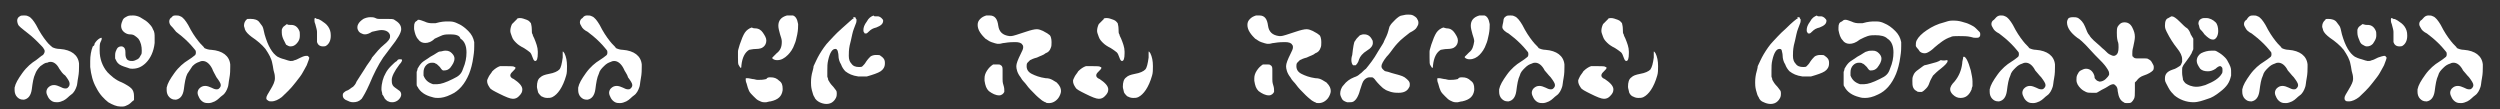 <?xml version="1.0" encoding="utf-8"?>
<!-- Generator: Adobe Illustrator 25.2.3, SVG Export Plug-In . SVG Version: 6.00 Build 0)  -->
<svg version="1.1" id="Layer_1" xmlns="http://www.w3.org/2000/svg" xmlns:xlink="http://www.w3.org/1999/xlink" x="0px" y="0px"
	 viewBox="0 0 291 12.7" style="enable-background:new 0 0 291 12.7;" xml:space="preserve">
<rect x="0" y="0" width="291" height="12.7" fill="#333333" stroke="none"/>
<style type="text/css">
	.st0{fill:#FFFFFF;}
</style>
<g>
	<path class="st0" d="M2.8,1.8c0.2,0,0.3,0,0.5,0.1c0.3,0.1,0.6,0.5,0.9,1C4.6,3.7,5,4.3,5.4,4.8C5.7,5.2,6,5.4,6.1,5.5
		C6.3,5.6,6.6,5.7,7,5.7c1.3,0.1,2.1,0.7,2.2,1.7c0,0,0,0.1,0,0.3c0,0.3,0,0.8-0.1,1.3S9,9.9,8.9,10.1c-0.1,0.3-0.3,0.7-0.6,0.9
		s-0.5,0.5-0.9,0.7c-0.2,0.1-0.5,0.2-0.7,0.2c-0.2,0-0.4,0-0.6-0.1c-0.2-0.1-0.4-0.3-0.5-0.5c-0.1-0.2-0.2-0.4-0.2-0.6
		c0-0.2,0.1-0.4,0.2-0.5c0.2-0.2,0.4-0.3,0.7-0.3c0.2,0,0.5,0.1,0.7,0.2c0.2,0.1,0.4,0.2,0.6,0.2c0.1,0,0.2,0,0.3-0.1
		C8.1,10,8.1,9.9,8.1,9.7c0-0.2-0.2-0.5-0.5-0.9C7.3,8.6,7.1,8.3,6.9,8C6.6,7.4,6.2,7.2,5.9,7.2c-0.1,0-0.2,0-0.4,0.1
		C5.2,7.3,5,7.5,4.7,7.7C4.4,8,4.2,8.3,4.1,8.6c-0.2,0.4-0.3,1-0.4,1.8c-0.1,0.7-0.4,1.1-0.9,1.2c0,0-0.1,0-0.1,0
		c-0.3,0-0.5-0.1-0.7-0.3c-0.2-0.2-0.3-0.5-0.3-0.8c0-0.1,0-0.1,0-0.3c0.1-0.5,0.4-1,0.9-1.7c0.5-0.7,1.1-1.2,1.6-1.5
		C4.6,6.7,4.8,6.5,5,6.4C5.1,6.3,5.2,6.1,5.2,6c0-0.1,0-0.2-0.1-0.3C5.1,5.6,4.8,5.3,4.3,4.8c-0.5-0.5-1-0.9-1.4-1.2
		C2.5,3.3,2.3,3.1,2.2,3S2,2.6,2,2.4C2,2.2,2.1,2,2.3,1.9C2.4,1.8,2.6,1.8,2.8,1.8z"/>
	<path class="st0" d="M11.8,4.4C11.9,4.4,11.9,4.5,11.8,4.4c0.1,0.1,0,0.3-0.1,0.5c-0.1,0.2-0.1,0.5-0.1,0.8v0.2
		c0,0.9,0.3,1.8,0.9,2.5c0.4,0.4,0.9,0.9,1.7,1.2c0.6,0.3,0.9,0.5,1.1,0.7c0.2,0.2,0.3,0.5,0.3,0.9c0,0.2,0,0.3,0,0.4
		c0,0.1-0.1,0.1-0.2,0.2c-0.1,0.1-0.3,0.3-0.5,0.4c-0.2,0.1-0.4,0.2-0.6,0.2H14c-0.4,0-0.9-0.2-1.4-0.5c-0.5-0.4-1-0.9-1.4-1.7
		c-0.4-0.7-0.6-1.5-0.7-2.4c0-0.2,0-0.4,0-0.7c0-0.6,0.1-1.2,0.3-1.7C11,5.3,11,5.2,11,5.1c0,0,0.1-0.2,0.3-0.4S11.7,4.4,11.8,4.4z
		 M15.5,1.8c0.3,0,0.6,0.1,0.8,0.2c0.3,0.2,0.7,0.4,0.9,0.6c0.3,0.3,0.5,0.5,0.6,0.8C18,3.7,18,4,18,4.4c0,0.1,0,0.3,0,0.6
		c-0.1,1-0.5,1.8-1,2.3C16.5,7.8,16,8,15.4,8c-0.1,0-0.3,0-0.5-0.1c-0.3-0.1-0.7-0.2-1-0.4S13.5,7,13.4,6.8c0-0.1,0-0.2,0-0.4
		c0-0.3,0.1-0.5,0.2-0.7c0.1-0.2,0.3-0.3,0.5-0.3c0.1,0,0.1,0,0.1,0c0.3,0.1,0.4,0.3,0.4,0.7v0.1v0.1c0,0.3,0.1,0.6,0.3,0.7
		c0.2,0.1,0.3,0.1,0.5,0.1c0.2,0,0.4-0.1,0.6-0.2c0.2-0.1,0.3-0.3,0.4-0.5c0.1-0.1,0.1-0.3,0.1-0.5c0-0.5-0.1-1-0.4-1.4
		c-0.1-0.1-0.2-0.2-0.5-0.4C15.4,4,15.2,4,15.1,4c0,0-0.2,0-0.4-0.1c-0.4-0.2-0.6-0.5-0.6-0.9c0-0.2,0.1-0.5,0.2-0.7
		s0.3-0.3,0.5-0.4C15,1.8,15.2,1.8,15.5,1.8z"/>
	<path class="st0" d="M20.5,1.8c0.2,0,0.3,0,0.5,0.1c0.3,0.1,0.6,0.5,0.9,1c0.4,0.8,0.8,1.4,1.2,1.9c0.3,0.4,0.6,0.6,0.7,0.8
		c0.2,0.1,0.5,0.2,0.8,0.2c1.3,0.1,2.1,0.7,2.2,1.7c0,0,0,0.1,0,0.3c0,0.3,0,0.8-0.1,1.3s-0.1,0.9-0.2,1.1c-0.1,0.3-0.3,0.7-0.6,0.9
		s-0.5,0.5-0.9,0.7c-0.2,0.1-0.5,0.2-0.7,0.2c-0.2,0-0.4,0-0.6-0.1c-0.2-0.1-0.4-0.3-0.5-0.5c-0.1-0.2-0.2-0.4-0.2-0.6
		c0-0.2,0.1-0.4,0.2-0.5c0.2-0.2,0.4-0.3,0.7-0.3c0.2,0,0.5,0.1,0.7,0.2c0.2,0.1,0.4,0.2,0.6,0.2c0.1,0,0.2,0,0.3-0.1
		c0.1-0.1,0.2-0.2,0.2-0.4c0-0.2-0.2-0.5-0.5-0.9C25,8.6,24.8,8.3,24.7,8c-0.3-0.6-0.7-0.9-1.1-0.9c-0.1,0-0.2,0-0.4,0.1
		c-0.3,0.1-0.5,0.2-0.8,0.5C22.2,8,22,8.3,21.8,8.6c-0.2,0.4-0.3,1-0.4,1.8c-0.1,0.7-0.4,1.1-0.9,1.2c0,0-0.1,0-0.1,0
		c-0.3,0-0.5-0.1-0.7-0.3c-0.2-0.2-0.3-0.5-0.3-0.8c0-0.1,0-0.1,0-0.3c0.1-0.5,0.4-1,0.9-1.7c0.5-0.7,1.1-1.2,1.6-1.5
		c0.3-0.2,0.6-0.4,0.7-0.5c0.2-0.1,0.2-0.3,0.2-0.4c0-0.1,0-0.2-0.1-0.3c-0.1-0.1-0.3-0.4-0.8-0.9c-0.5-0.5-1-0.9-1.4-1.2
		C20.2,3.3,20,3.1,19.9,3s-0.2-0.3-0.2-0.5c0-0.2,0.1-0.4,0.3-0.5C20.1,1.8,20.3,1.8,20.5,1.8z"/>
	<path class="st0" d="M29.2,2.2c0.4,0,0.8,0.1,1,0.4c0.1,0.1,0.2,0.3,0.3,0.4c0.1,0.1,0.2,0.5,0.3,1c0.4,1.4,0.9,2.2,1.5,2.6
		c0.2,0.1,0.4,0.2,0.8,0.3c0.3,0.1,0.6,0.2,0.7,0.2c0.2,0,0.3,0,0.5-0.1c0.1,0,0.3-0.1,0.7-0.3s0.6-0.2,0.7-0.2c0.1,0,0.2,0,0.2,0.1
		c0,0,0.1,0.1,0.1,0.1c0,0.1-0.1,0.4-0.3,0.9c-0.2,0.4-0.4,0.7-0.5,0.9c-0.1,0.2-0.4,0.6-0.8,1.1c-0.6,0.8-1.2,1.3-1.6,1.7
		c-0.4,0.3-0.8,0.5-1.2,0.5c-0.2,0-0.3,0-0.4-0.1C31,11.6,31,11.5,31,11.4c0-0.2,0.2-0.5,0.5-1C31.8,9.9,32,9.5,32,9.1
		c0-0.1,0-0.4-0.1-0.7c-0.1-0.3-0.1-0.6-0.2-1c-0.1-0.6-0.4-1.1-0.8-1.7c-0.4-0.5-1-1-1.6-1.4c-0.4-0.3-0.7-0.6-0.8-0.9
		c0-0.1-0.1-0.3-0.1-0.4c0-0.3,0.1-0.6,0.4-0.8C28.8,2.2,29,2.2,29.2,2.2z M33.8,2.9h0.1c0.4,0,0.7,0.2,0.9,0.6
		c0.1,0.2,0.1,0.3,0.1,0.5c0,0,0,0,0,0.1c0,0,0,0.1,0,0.1c0,0.3-0.1,0.6-0.4,0.9c-0.2,0.2-0.4,0.3-0.7,0.3c-0.2,0-0.3-0.1-0.5-0.2
		C33.2,5,33.1,4.8,33,4.6c-0.1-0.2-0.2-0.5-0.2-0.8c0-0.1,0-0.2,0-0.3c0-0.1,0.1-0.3,0.2-0.4s0.3-0.2,0.4-0.3
		C33.5,2.9,33.6,2.9,33.8,2.9z M36.9,2.2c0.2,0,0.3,0.1,0.5,0.2c0.3,0.2,0.6,0.4,0.8,0.7c0.2,0.3,0.3,0.6,0.3,1v0.1
		c0,0.5-0.2,0.9-0.5,1.1c-0.1,0.1-0.3,0.1-0.4,0.1c-0.4,0-0.6-0.2-0.7-0.5c0-0.1,0-0.2,0-0.3c0-0.1,0-0.3,0-0.5c0-0.2,0-0.3,0-0.4
		c0-0.2-0.1-0.5-0.2-0.9c-0.1-0.2-0.1-0.4-0.1-0.5c0-0.1,0-0.2,0.1-0.2S36.8,2.2,36.9,2.2z"/>
	<path class="st0" d="M42.3,2.2C42.5,2.1,42.8,2,43.1,2c0.2,0,0.4,0,0.6,0.1c0.2,0.1,0.3,0.1,0.4,0.1c0.1,0,0.4,0,0.8,0
		c0.6,0,0.9,0,1,0.1c0.5,0.3,0.8,0.6,0.8,1.1c0,0.4-0.4,1.1-1.2,2.1c-0.3,0.4-0.6,0.8-0.9,1.2C44,7.6,43.5,8.6,43,9.8
		c-0.4,0.9-0.7,1.4-0.9,1.7c-0.3,0.3-0.6,0.4-1,0.4c-0.3,0-0.5-0.1-0.7-0.2c-0.3-0.1-0.5-0.3-0.5-0.6c0-0.1,0-0.2,0.1-0.3
		s0.2-0.2,0.5-0.3c0.2-0.1,0.4-0.3,0.6-0.4c0.1-0.1,0.3-0.3,0.4-0.6c0.2-0.3,0.5-0.8,0.9-1.4c0.4-0.7,0.8-1.1,0.9-1.4
		c0.5-0.6,0.9-1.1,1.4-1.5c0.5-0.4,0.7-0.7,0.7-0.9c0-0.1,0-0.1,0-0.2c-0.1-0.4-0.5-0.6-1-0.6c-0.3,0-0.6,0.1-1.1,0.2
		C43,3.9,42.7,4,42.5,4c-0.1,0-0.2,0-0.4-0.1c-0.3-0.1-0.5-0.4-0.5-0.7c0-0.1,0-0.2,0.1-0.4C41.8,2.6,42,2.4,42.3,2.2z M46.6,6.9
		c0.1,0,0.2,0,0.2,0.1c0,0.1-0.1,0.3-0.3,0.5c-0.6,0.8-0.9,1.4-0.9,1.8c0,0.2,0,0.4,0.1,0.6s0.3,0.3,0.7,0.6
		c0.2,0.1,0.3,0.3,0.3,0.5c0,0.2-0.1,0.4-0.3,0.6c-0.2,0.2-0.5,0.3-0.7,0.3c-0.2,0-0.3,0-0.5-0.1c-0.1,0-0.3-0.2-0.4-0.3
		c-0.1-0.2-0.2-0.4-0.3-0.5c0-0.2-0.1-0.4-0.1-0.6c0-0.7,0.2-1.4,0.5-1.9c0.1-0.2,0.3-0.5,0.6-0.8c0.3-0.3,0.5-0.5,0.7-0.6
		C46.3,6.9,46.4,6.9,46.6,6.9z"/>
	<path class="st0" d="M48.7,2.3c0.2,0,0.4,0.1,0.7,0.2c0.4,0.2,0.7,0.2,0.9,0.2c0.1,0,0.3,0,0.4,0c0.7-0.2,1.1-0.2,1.3-0.2
		c0.1,0,0.2,0,0.4,0c0.3,0,0.6,0.1,0.8,0.2c0.5,0.2,0.9,0.5,1.3,0.9s0.6,0.8,0.7,1.3c0,0.2,0,0.3,0,0.5c0,0.2,0,0.6-0.1,1.2
		c-0.1,0.8-0.3,1.5-0.5,2c-0.5,1.2-1.2,2-2.1,2.4c-0.6,0.3-1.1,0.4-1.5,0.4c-0.2,0-0.4,0-0.7-0.1c-0.8-0.2-1.4-0.6-1.7-1.2
		c-0.1-0.1-0.1-0.2-0.1-0.3c0-0.1,0-0.3,0-0.7c0-0.4,0-0.6,0-0.7c0-0.1,0.1-0.2,0.1-0.4c0.1-0.2,0.3-0.5,0.5-0.7
		c0.2-0.2,0.6-0.4,1-0.7c0.6-0.3,0.9-0.6,1.1-0.6s0.4-0.1,0.6-0.1h0.1c0.3,0,0.5,0.1,0.7,0.3s0.3,0.4,0.3,0.6c0,0.4-0.2,0.7-0.5,1.1
		c-0.2,0.2-0.4,0.3-0.7,0.3c-0.1,0-0.1,0-0.1,0c-0.1,0-0.2-0.1-0.4-0.4c-0.2-0.2-0.4-0.4-0.5-0.4c-0.1-0.1-0.3-0.1-0.4-0.1
		c-0.3,0-0.5,0.1-0.7,0.3c-0.2,0.2-0.3,0.5-0.3,0.8c0,0.1,0,0.3,0,0.4c0.2,0.5,0.5,0.8,1.1,1c0.1,0,0.3,0,0.5,0c0.4,0,1-0.2,1.8-0.6
		c0.4-0.2,0.6-0.3,0.8-0.5s0.3-0.4,0.4-0.7c0.3-0.7,0.4-1.3,0.4-1.9c0-0.7-0.2-1.3-0.7-1.6C53.5,4.1,53,4,52.4,4
		c-0.3,0-0.6,0-0.9,0.1c-0.2,0.1-0.5,0.2-0.9,0.4C50.2,4.9,49.8,5,49.5,5c-0.3,0-0.6-0.1-0.8-0.4c-0.3-0.3-0.4-0.7-0.5-1.2
		c0-0.1,0-0.2,0-0.3c0-0.4,0.1-0.6,0.4-0.7C48.5,2.4,48.6,2.3,48.7,2.3z"/>
	<path class="st0" d="M59,7.7c0.5,0,0.8,0,0.9,0.1c0.1,0,0.1,0.1,0.1,0.1c0,0.1-0.1,0.2-0.3,0.4c-0.2,0.2-0.3,0.3-0.3,0.5
		c0,0.1,0.1,0.3,0.4,0.4c0.6,0.4,1,0.8,1,1.2c0,0.3-0.1,0.5-0.4,0.8c-0.2,0.2-0.4,0.3-0.7,0.3c-0.3,0-0.8-0.2-1.6-0.6
		c-0.6-0.3-1-0.5-1.1-0.7c-0.2-0.3-0.3-0.5-0.3-0.8c0-0.1,0.1-0.3,0.2-0.5c0.1-0.2,0.3-0.4,0.4-0.6c0.3-0.3,0.6-0.5,0.9-0.6
		C58.3,7.7,58.5,7.7,59,7.7z M60.5,2.1c0.3,0,0.5,0.1,0.8,0.2s0.4,0.3,0.5,0.4c0,0.1,0.1,0.3,0.1,0.7c0,0.3,0,0.5,0.1,0.6
		c0,0.1,0.1,0.3,0.2,0.5c0.2,0.5,0.4,1,0.4,1.5v0.2c0,0.6-0.1,0.9-0.3,0.9h0c-0.1,0-0.2-0.1-0.3-0.4c-0.1-0.3-0.2-0.5-0.3-0.6
		c-0.1-0.1-0.4-0.3-0.7-0.5c-0.4-0.2-0.7-0.4-0.9-0.6s-0.4-0.4-0.5-0.7c-0.1-0.3-0.2-0.5-0.2-0.7c0-0.3,0.1-0.6,0.2-0.8
		c0.2-0.2,0.4-0.4,0.6-0.6C60.1,2.2,60.3,2.1,60.5,2.1z M65.5,6c0.1,0,0.1,0.1,0.2,0.2C65.9,6.6,66,7.1,66,7.7c0,0.4,0,0.8-0.1,1.1
		c-0.4,1.4-1,2.2-1.6,2.5c-0.2,0.1-0.4,0.1-0.6,0.1c-0.3,0-0.5-0.1-0.7-0.2c-0.2-0.2-0.4-0.4-0.4-0.6c0-0.1-0.1-0.3-0.1-0.5
		c0-0.5,0.1-0.9,0.4-1.1c0.2-0.2,0.5-0.3,1-0.4c0.6-0.1,1-0.3,1.2-0.5s0.3-0.7,0.4-1.4c0-0.3,0-0.6,0-0.7C65.4,6,65.4,6,65.5,6z"/>
	<path class="st0" d="M68.4,1.8c0.2,0,0.3,0,0.5,0.1c0.3,0.1,0.6,0.5,0.9,1c0.4,0.8,0.8,1.4,1.2,1.9c0.3,0.4,0.6,0.6,0.7,0.8
		c0.2,0.1,0.5,0.2,0.8,0.2c1.3,0.1,2.1,0.7,2.2,1.7c0,0,0,0.1,0,0.3c0,0.3,0,0.8-0.1,1.3s-0.1,0.9-0.2,1.1c-0.1,0.3-0.3,0.7-0.6,0.9
		s-0.5,0.5-0.9,0.7c-0.2,0.1-0.5,0.2-0.7,0.2c-0.2,0-0.4,0-0.6-0.1c-0.2-0.1-0.4-0.3-0.5-0.5c-0.1-0.2-0.2-0.4-0.2-0.6
		c0-0.2,0.1-0.4,0.2-0.5c0.2-0.2,0.4-0.3,0.7-0.3c0.2,0,0.5,0.1,0.7,0.2c0.2,0.1,0.4,0.2,0.6,0.2c0.1,0,0.2,0,0.3-0.1
		c0.1-0.1,0.2-0.2,0.2-0.4c0-0.2-0.2-0.5-0.5-0.9C73,8.6,72.7,8.3,72.6,8c-0.3-0.6-0.7-0.9-1.1-0.9c-0.1,0-0.2,0-0.4,0.1
		c-0.3,0.1-0.5,0.2-0.8,0.5c-0.3,0.3-0.5,0.5-0.6,0.9c-0.2,0.4-0.3,1-0.4,1.8c-0.1,0.7-0.4,1.1-0.9,1.2c0,0-0.1,0-0.1,0
		c-0.3,0-0.5-0.1-0.7-0.3c-0.2-0.2-0.3-0.5-0.3-0.8c0-0.1,0-0.1,0-0.3c0.1-0.5,0.4-1,0.9-1.7c0.5-0.7,1.1-1.2,1.6-1.5
		c0.3-0.2,0.6-0.4,0.7-0.5c0.2-0.1,0.2-0.3,0.2-0.4c0-0.1,0-0.2-0.1-0.3c-0.1-0.1-0.3-0.4-0.8-0.9c-0.5-0.5-1-0.9-1.4-1.2
		c-0.4-0.2-0.6-0.4-0.7-0.6s-0.2-0.3-0.2-0.5c0-0.2,0.1-0.4,0.3-0.5C68,1.8,68.2,1.8,68.4,1.8z"/>
	<path class="st0" d="M87.9,3.3c0.4,0,0.7,0.2,0.9,0.5c0.2,0.3,0.4,0.6,0.4,0.9s-0.1,0.6-0.4,0.8c-0.1,0.1-0.4,0.2-0.8,0.2
		s-0.7,0.1-0.8,0.1c-0.5,0.3-0.8,0.9-0.9,1.8c0,0.2,0,0.3-0.1,0.3c0,0,0,0,0,0c0,0-0.1-0.1-0.2-0.3c-0.1-0.1-0.1-0.4-0.1-0.9
		c0-0.3,0-0.5,0-0.7s0.1-0.4,0.2-0.8c0.2-0.6,0.4-1.1,0.6-1.4c0.2-0.3,0.5-0.5,0.8-0.6C87.7,3.3,87.8,3.3,87.9,3.3z M89.7,9
		c0.4,0,0.7,0.1,1,0.4c0.3,0.2,0.4,0.5,0.4,0.9c0,0.1,0,0.2,0,0.2c-0.1,0.7-0.5,1.1-1.4,1.3c-0.2,0-0.4,0.1-0.5,0.1
		c-0.1,0-0.2,0-0.3,0c-0.2,0-0.4-0.1-0.6-0.2s-0.3-0.2-0.6-0.5c-0.2-0.2-0.4-0.4-0.5-0.6c-0.1-0.2-0.2-0.5-0.3-0.9
		c-0.1-0.2-0.1-0.4-0.1-0.5c0-0.1,0-0.1,0.1-0.1c0,0,0.1,0,0.1,0c0,0,0.2,0,0.6,0.1c0.2,0,0.4,0.1,0.6,0.1c0.3,0,0.6,0,1-0.1
		C89.3,9,89.5,9,89.7,9z M92.1,1.8c0,0,0.1,0,0.2,0c0.3,0.1,0.5,0.4,0.6,1v0.1c0,0.2,0,0.6-0.1,1.1c-0.1,0.5-0.2,0.9-0.3,1.1
		c-0.2,0.6-0.5,1-0.8,1.3C91.3,6.8,90.9,7,90.5,7h-0.1c-0.2,0-0.4-0.1-0.5-0.2c0,0,0-0.1,0-0.1c0,0,0.2-0.2,0.5-0.5
		C90.8,5.9,91,5.5,91,4.9V4.8c0-0.2-0.1-0.5-0.2-0.8c-0.1-0.4-0.2-0.7-0.2-1c0-0.6,0.3-1,1-1.2C91.9,1.8,92,1.8,92.1,1.8z"/>
	<path class="st0" d="M99.4,2c0.1,0,0.2,0,0.2,0.1s0.1,0.1,0.1,0.2c0,0.1,0,0.3-0.1,0.5c-0.1,0.3-0.3,0.7-0.4,1.2s-0.2,0.9-0.3,1.3
		c-0.1,0.5-0.1,0.9-0.1,1.2c0,0.4,0.1,0.7,0.3,0.9c0.2,0.3,0.5,0.4,0.9,0.4c0.2,0,0.3,0,0.4-0.1c0.1-0.1,0.3-0.3,0.4-0.5
		c0.2-0.3,0.4-0.5,0.5-0.6s0.4-0.2,0.6-0.2h0.2c0.2,0,0.3,0,0.4,0.1c0.3,0.2,0.5,0.4,0.5,0.8v0.1c0,0.4-0.2,0.7-0.5,0.9
		c-0.3,0.2-0.9,0.4-1.6,0.6c-0.2,0-0.3,0-0.5,0c-0.1,0-0.3,0-0.5,0c-0.7-0.1-1.1-0.3-1.5-0.6c-0.2-0.2-0.4-0.5-0.5-0.8
		c-0.2-0.3-0.3-0.7-0.3-1c0-0.3-0.1-0.5-0.1-0.6c-0.1-0.1-0.1-0.2-0.2-0.2c0,0,0,0-0.1,0c-0.3,0-0.6,0.4-0.8,1.3
		c-0.1,0.4-0.1,0.8-0.1,1.2c0,0.3,0,0.6,0,0.7c0,0.1,0.1,0.2,0.1,0.4c0.1,0.2,0.3,0.5,0.5,0.7c0.2,0.2,0.3,0.4,0.4,0.5
		s0.1,0.3,0.1,0.4c0,0.1,0,0.3-0.1,0.5c-0.1,0.2-0.2,0.3-0.3,0.4c-0.2,0.2-0.5,0.3-0.8,0.3c-0.3,0-0.6-0.1-0.8-0.2s-0.5-0.3-0.6-0.6
		c-0.1-0.1-0.2-0.4-0.3-0.8s-0.1-0.7-0.1-0.9c0-0.2,0-0.5,0.1-1c0.1-0.4,0.2-0.7,0.2-0.9c0.2-0.4,0.4-0.9,0.7-1.4
		c0.3-0.5,0.7-1.1,1.1-1.5c0.3-0.3,0.7-0.8,1.5-1.5s1.2-1.1,1.4-1.2C99.2,2,99.3,2,99.4,2z M101.9,1.9c0.1,0,0.2,0,0.3,0
		c0.1,0,0.3,0.1,0.4,0.2c0.1,0.1,0.2,0.2,0.2,0.3c0,0.4-0.3,0.6-0.8,0.8c-0.4,0.1-0.6,0.2-0.9,0.5c-0.1,0.1-0.2,0.2-0.3,0.2
		c-0.1,0-0.2,0-0.2-0.1c-0.1-0.1-0.1-0.2-0.1-0.3c0-0.3,0.1-0.6,0.4-1c0.2-0.4,0.5-0.6,0.8-0.7C101.7,1.9,101.8,1.9,101.9,1.9z"/>
	<path class="st0" d="M115.2,1.8c0.6,0,0.9,0.4,1,1.2c0.1,0.7,0.5,1.1,1.3,1.2c0,0,0.1,0,0.1,0c0,0,0.1,0,0.1,0
		c0.2,0,0.8-0.2,1.7-0.5c0.6-0.2,1-0.3,1.3-0.3c0.2,0,0.5,0.1,0.7,0.2c0.4,0.2,0.7,0.4,0.8,0.5s0.2,0.4,0.2,0.8c0,0.3,0,0.5-0.1,0.7
		c-0.1,0.3-0.3,0.5-0.6,0.6c-0.2,0.2-0.6,0.3-1,0.5c-0.4,0.1-0.6,0.2-0.8,0.3c-0.1,0.1-0.2,0.2-0.3,0.3c-0.1,0.1-0.1,0.3-0.1,0.4
		c0,0.4,0.2,0.7,0.6,0.9c0.4,0.2,0.9,0.4,1.6,0.5c0.4,0,0.6,0.1,0.8,0.2c0.2,0.1,0.3,0.2,0.5,0.3c0.4,0.4,0.5,0.7,0.5,1
		c0,0.2-0.1,0.5-0.3,0.8c-0.3,0.4-0.7,0.6-1.1,0.6c-0.2,0-0.3,0-0.4-0.1c-0.1,0-0.2-0.1-0.4-0.2c-0.1-0.1-0.4-0.3-0.7-0.6
		c-0.5-0.5-0.9-0.9-1.1-1.2c-0.2-0.3-0.5-0.5-0.7-0.9c-0.4-0.5-0.5-1-0.5-1.3c0-0.3,0.2-0.8,0.5-1.4c0.2-0.4,0.3-0.6,0.3-0.8
		c0-0.1,0-0.2-0.1-0.3c-0.1-0.2-0.4-0.3-0.8-0.3c-0.3,0-0.7,0-1.3,0.1c-0.2,0-0.4,0.1-0.6,0.1c-0.1,0-0.2,0-0.2,0
		c-0.1,0-0.4-0.1-0.7-0.2s-0.5-0.3-0.7-0.4c-0.2-0.2-0.4-0.4-0.6-0.7s-0.3-0.6-0.3-0.9c0-0.3,0.1-0.5,0.3-0.7
		c0.2-0.2,0.4-0.3,0.7-0.4C115.1,1.8,115.2,1.8,115.2,1.8z M116.1,7.5c0.2,0,0.3,0,0.4,0.1c0.2,0.1,0.2,0.3,0.2,0.6
		c0,0.1,0,0.3,0,0.5c0,0.2,0,0.4,0,0.5c0,0.2,0,0.4,0.1,0.7c0.1,0.3,0.1,0.5,0.1,0.6c0,0.1,0,0.2,0,0.2c-0.1,0.2-0.3,0.4-0.6,0.4
		c-0.4,0-0.8-0.2-1.2-0.5c-0.3-0.3-0.4-0.6-0.5-1.2c0-0.1,0-0.2,0-0.3c0-0.3,0.1-0.6,0.3-0.9s0.4-0.5,0.7-0.7
		C115.7,7.5,115.9,7.5,116.1,7.5z"/>
	<path class="st0" d="M127.2,7.7c0.5,0,0.8,0,0.9,0.1c0.1,0,0.1,0.1,0.1,0.1c0,0.1-0.1,0.2-0.3,0.4c-0.2,0.2-0.3,0.3-0.3,0.5
		c0,0.1,0.1,0.3,0.4,0.4c0.6,0.4,1,0.8,1,1.2c0,0.3-0.1,0.5-0.4,0.8c-0.2,0.2-0.4,0.3-0.7,0.3c-0.3,0-0.8-0.2-1.6-0.6
		c-0.6-0.3-1-0.5-1.1-0.7c-0.2-0.3-0.3-0.5-0.3-0.8c0-0.1,0.1-0.3,0.2-0.5c0.1-0.2,0.3-0.4,0.4-0.6c0.3-0.3,0.6-0.5,0.9-0.6
		C126.5,7.7,126.8,7.7,127.2,7.7z M128.8,2.1c0.3,0,0.5,0.1,0.8,0.2s0.4,0.3,0.5,0.4c0,0.1,0.1,0.3,0.1,0.7c0,0.3,0,0.5,0.1,0.6
		c0,0.1,0.1,0.3,0.2,0.5c0.2,0.5,0.4,1,0.4,1.5v0.2c0,0.6-0.1,0.9-0.3,0.9h0c-0.1,0-0.2-0.1-0.3-0.4c-0.1-0.3-0.2-0.5-0.3-0.6
		c-0.1-0.1-0.4-0.3-0.7-0.5c-0.4-0.2-0.7-0.4-0.9-0.6s-0.4-0.4-0.5-0.7c-0.1-0.3-0.2-0.5-0.2-0.7c0-0.3,0.1-0.6,0.2-0.8
		c0.2-0.2,0.4-0.4,0.6-0.6C128.4,2.2,128.5,2.1,128.8,2.1z M133.7,6c0.1,0,0.1,0.1,0.2,0.2c0.2,0.4,0.3,0.9,0.3,1.5
		c0,0.4,0,0.8-0.1,1.1c-0.4,1.4-1,2.2-1.6,2.5c-0.2,0.1-0.4,0.1-0.6,0.1c-0.3,0-0.5-0.1-0.7-0.2c-0.2-0.2-0.4-0.4-0.4-0.6
		c0-0.1-0.1-0.3-0.1-0.5c0-0.5,0.1-0.9,0.4-1.1c0.2-0.2,0.5-0.3,1-0.4c0.6-0.1,1-0.3,1.2-0.5s0.3-0.7,0.4-1.4c0-0.3,0-0.6,0-0.7
		C133.7,6,133.7,6,133.7,6z"/>
	<path class="st0" d="M146.6,1.8c0.6,0,0.9,0.4,1,1.2c0.1,0.7,0.5,1.1,1.3,1.2c0,0,0.1,0,0.1,0c0,0,0.1,0,0.1,0
		c0.2,0,0.8-0.2,1.7-0.5c0.6-0.2,1-0.3,1.3-0.3c0.2,0,0.5,0.1,0.7,0.2c0.4,0.2,0.7,0.4,0.8,0.5s0.2,0.4,0.2,0.8c0,0.3,0,0.5-0.1,0.7
		c-0.1,0.3-0.3,0.5-0.6,0.6c-0.2,0.2-0.6,0.3-1,0.5c-0.4,0.1-0.6,0.2-0.8,0.3c-0.1,0.1-0.2,0.2-0.3,0.3c-0.1,0.1-0.1,0.3-0.1,0.4
		c0,0.4,0.2,0.7,0.6,0.9c0.4,0.2,0.9,0.4,1.6,0.5c0.4,0,0.6,0.1,0.8,0.2c0.2,0.1,0.3,0.2,0.5,0.3c0.4,0.4,0.5,0.7,0.5,1
		c0,0.2-0.1,0.5-0.3,0.8c-0.3,0.4-0.7,0.6-1.1,0.6c-0.2,0-0.3,0-0.4-0.1c-0.1,0-0.2-0.1-0.4-0.2c-0.1-0.1-0.4-0.3-0.7-0.6
		c-0.5-0.5-0.9-0.9-1.1-1.2c-0.2-0.3-0.5-0.5-0.7-0.9c-0.4-0.5-0.5-1-0.5-1.3c0-0.3,0.2-0.8,0.5-1.4c0.2-0.4,0.3-0.6,0.3-0.8
		c0-0.1,0-0.2-0.1-0.3c-0.1-0.2-0.4-0.3-0.8-0.3c-0.3,0-0.7,0-1.3,0.1c-0.2,0-0.4,0.1-0.6,0.1c-0.1,0-0.2,0-0.2,0
		c-0.1,0-0.4-0.1-0.7-0.2s-0.5-0.3-0.7-0.4c-0.2-0.2-0.4-0.4-0.6-0.7s-0.3-0.6-0.3-0.9c0-0.3,0.1-0.5,0.3-0.7
		c0.2-0.2,0.4-0.3,0.7-0.4C146.4,1.8,146.5,1.8,146.6,1.8z M147.5,7.5c0.2,0,0.3,0,0.4,0.1c0.2,0.1,0.2,0.3,0.2,0.6
		c0,0.1,0,0.3,0,0.5c0,0.2,0,0.4,0,0.5c0,0.2,0,0.4,0.1,0.7c0.1,0.3,0.1,0.5,0.1,0.6c0,0.1,0,0.2,0,0.2c-0.1,0.2-0.3,0.4-0.6,0.4
		c-0.4,0-0.8-0.2-1.2-0.5c-0.3-0.3-0.4-0.6-0.5-1.2c0-0.1,0-0.2,0-0.3c0-0.3,0.1-0.6,0.3-0.9s0.4-0.5,0.7-0.7
		C147.1,7.5,147.3,7.5,147.5,7.5z"/>
	<path class="st0" d="M163.9,1.7c0.2,0,0.4,0,0.6,0.1c0.2,0.1,0.3,0.2,0.4,0.3c0.1,0.2,0.2,0.3,0.2,0.5c0,0,0,0.1,0,0.1
		c0,0.2-0.1,0.3-0.2,0.5s-0.4,0.4-0.8,0.6c-0.5,0.4-0.9,0.7-1.1,0.9c-0.2,0.2-0.5,0.5-0.8,0.9c-0.3,0.4-0.5,0.7-0.8,1
		c-0.4,0.5-0.6,0.9-0.6,1.1c0,0.2,0.1,0.3,0.2,0.4c0.1,0.1,0.2,0.2,0.3,0.2s0.4,0.1,0.7,0.2c0.7,0.2,1.2,0.3,1.5,0.5
		c0.4,0.3,0.6,0.5,0.6,0.8c0,0.1,0,0.3-0.1,0.4c-0.2,0.4-0.6,0.6-1.2,0.6c-0.3,0-0.5,0-0.9-0.1c-0.3-0.1-0.6-0.2-0.7-0.3
		c-0.2-0.1-0.4-0.3-0.6-0.5c-0.4-0.4-0.6-0.7-0.6-0.7c-0.1-0.1-0.2-0.2-0.3-0.2c-0.1,0-0.1,0-0.3,0c-0.2,0-0.4,0.1-0.6,0.3
		s-0.3,0.6-0.5,1.2c-0.1,0.4-0.2,0.6-0.3,0.8c-0.1,0.2-0.2,0.3-0.3,0.4c-0.2,0.2-0.4,0.2-0.6,0.2c-0.1,0-0.2,0-0.3,0
		c-0.3-0.1-0.5-0.2-0.6-0.4c-0.1-0.2-0.2-0.4-0.2-0.6c0-0.3,0.1-0.7,0.4-1c0.3-0.4,0.7-0.7,1.2-0.9c0.3-0.1,0.5-0.2,0.7-0.4
		c0.2-0.1,0.4-0.4,0.7-0.6c0.4-0.5,0.9-1.1,1.4-2c0.5-0.8,0.7-1.1,0.7-1.2c0.2-0.4,0.4-0.8,0.5-1.2c0.1-0.3,0.1-0.5,0.2-0.6
		c0.1-0.2,0.3-0.4,0.6-0.7c0.3-0.3,0.6-0.5,0.8-0.5C163.6,1.7,163.7,1.7,163.9,1.7z M158.7,4h0.1c0.4,0,0.7,0.2,0.9,0.6
		c0.1,0.1,0.1,0.3,0.1,0.4c0,0.3-0.2,0.6-0.7,0.9c-0.5,0.3-0.8,0.7-0.9,1c-0.1,0.4-0.3,0.6-0.4,0.7c-0.1,0-0.2,0-0.3,0
		c-0.1-0.1-0.2-0.3-0.2-0.6c0-0.1,0-0.3,0.1-0.6c0.1-0.9,0.2-1.5,0.3-1.6c0.1-0.1,0.1-0.2,0.3-0.4s0.2-0.2,0.3-0.3
		C158.4,4.1,158.5,4,158.7,4z"/>
	<path class="st0" d="M168.4,3.3c0.4,0,0.7,0.2,0.9,0.5c0.2,0.3,0.4,0.6,0.4,0.9s-0.1,0.6-0.4,0.8c-0.1,0.1-0.4,0.2-0.8,0.2
		s-0.7,0.1-0.8,0.1c-0.5,0.3-0.8,0.9-0.9,1.8c0,0.2,0,0.3-0.1,0.3c0,0,0,0,0,0c0,0-0.1-0.1-0.2-0.3c-0.1-0.1-0.1-0.4-0.1-0.9
		c0-0.3,0-0.5,0-0.7s0.1-0.4,0.2-0.8c0.2-0.6,0.4-1.1,0.6-1.4c0.2-0.3,0.5-0.5,0.8-0.6C168.3,3.3,168.4,3.3,168.4,3.3z M170.2,9
		c0.4,0,0.7,0.1,1,0.4c0.3,0.2,0.4,0.5,0.4,0.9c0,0.1,0,0.2,0,0.2c-0.1,0.7-0.5,1.1-1.4,1.3c-0.2,0-0.4,0.1-0.5,0.1
		c-0.1,0-0.2,0-0.3,0c-0.2,0-0.4-0.1-0.6-0.2s-0.3-0.2-0.6-0.5c-0.2-0.2-0.4-0.4-0.5-0.6s-0.2-0.5-0.3-0.9c-0.1-0.2-0.1-0.4-0.1-0.5
		c0-0.1,0-0.1,0.1-0.1c0,0,0.1,0,0.1,0c0,0,0.2,0,0.6,0.1c0.2,0,0.4,0.1,0.6,0.1c0.3,0,0.6,0,1-0.1C169.8,9,170,9,170.2,9z
		 M172.6,1.8c0,0,0.1,0,0.2,0c0.3,0.1,0.5,0.4,0.6,1v0.1c0,0.2,0,0.6-0.1,1.1c-0.1,0.5-0.2,0.9-0.3,1.1c-0.2,0.6-0.5,1-0.8,1.3
		c-0.3,0.3-0.7,0.5-1.1,0.5h-0.1c-0.2,0-0.4-0.1-0.5-0.2c0,0,0-0.1,0-0.1c0,0,0.2-0.2,0.5-0.5c0.4-0.3,0.5-0.7,0.6-1.3V4.8
		c0-0.2-0.1-0.5-0.2-0.8c-0.1-0.4-0.2-0.7-0.2-1c0-0.6,0.3-1,1-1.2C172.4,1.8,172.6,1.8,172.6,1.8z"/>
	<path class="st0" d="M175.8,1.8c0.2,0,0.3,0,0.5,0.1c0.3,0.1,0.6,0.5,0.9,1c0.4,0.8,0.8,1.4,1.2,1.9c0.3,0.4,0.6,0.6,0.7,0.8
		c0.2,0.1,0.5,0.2,0.8,0.2c1.3,0.1,2.1,0.7,2.2,1.7c0,0,0,0.1,0,0.3c0,0.3,0,0.8-0.1,1.3c-0.1,0.5-0.1,0.9-0.2,1.1
		c-0.1,0.3-0.3,0.7-0.6,0.9s-0.5,0.5-0.9,0.7c-0.2,0.1-0.5,0.2-0.7,0.2c-0.2,0-0.4,0-0.6-0.1c-0.2-0.1-0.4-0.3-0.5-0.5
		c-0.1-0.2-0.2-0.4-0.2-0.6c0-0.2,0.1-0.4,0.2-0.5c0.2-0.2,0.4-0.3,0.7-0.3c0.2,0,0.5,0.1,0.7,0.2c0.2,0.1,0.4,0.2,0.6,0.2
		c0.1,0,0.2,0,0.3-0.1c0.1-0.1,0.2-0.2,0.2-0.4c0-0.2-0.2-0.5-0.5-0.9c-0.3-0.3-0.5-0.6-0.7-0.8c-0.3-0.6-0.7-0.9-1.1-0.9
		c-0.1,0-0.2,0-0.4,0.1c-0.3,0.1-0.5,0.2-0.8,0.5c-0.3,0.3-0.5,0.5-0.6,0.9c-0.2,0.4-0.3,1-0.4,1.8c-0.1,0.7-0.4,1.1-0.9,1.2
		c0,0-0.1,0-0.1,0c-0.3,0-0.5-0.1-0.7-0.3c-0.2-0.2-0.3-0.5-0.3-0.8c0-0.1,0-0.1,0-0.3c0.1-0.5,0.4-1,0.9-1.7
		c0.5-0.7,1.1-1.2,1.6-1.5c0.3-0.2,0.6-0.4,0.7-0.5c0.2-0.1,0.2-0.3,0.2-0.4c0-0.1,0-0.2-0.1-0.3c-0.1-0.1-0.3-0.4-0.8-0.9
		c-0.5-0.5-1-0.9-1.4-1.2c-0.4-0.2-0.6-0.4-0.7-0.6S175,2.6,175,2.4c0-0.2,0.1-0.4,0.3-0.5C175.4,1.8,175.6,1.8,175.8,1.8z"/>
	<path class="st0" d="M186,7.7c0.5,0,0.8,0,0.9,0.1c0.1,0,0.1,0.1,0.1,0.1c0,0.1-0.1,0.2-0.3,0.4c-0.2,0.2-0.3,0.3-0.3,0.5
		c0,0.1,0.1,0.3,0.4,0.4c0.6,0.4,1,0.8,1,1.2c0,0.3-0.1,0.5-0.4,0.8c-0.2,0.2-0.4,0.3-0.7,0.3c-0.3,0-0.8-0.2-1.6-0.6
		c-0.6-0.3-1-0.5-1.1-0.7c-0.2-0.3-0.3-0.5-0.3-0.8c0-0.1,0.1-0.3,0.2-0.5c0.1-0.2,0.3-0.4,0.4-0.6c0.3-0.3,0.6-0.5,0.9-0.6
		C185.3,7.7,185.6,7.7,186,7.7z M187.5,2.1c0.3,0,0.5,0.1,0.8,0.2s0.4,0.3,0.5,0.4c0,0.1,0.1,0.3,0.1,0.7c0,0.3,0,0.5,0.1,0.6
		c0,0.1,0.1,0.3,0.2,0.5c0.2,0.5,0.4,1,0.4,1.5v0.2c0,0.6-0.1,0.9-0.3,0.9h0c-0.1,0-0.2-0.1-0.3-0.4c-0.1-0.3-0.2-0.5-0.3-0.6
		s-0.4-0.3-0.7-0.5c-0.4-0.2-0.7-0.4-0.9-0.6c-0.2-0.2-0.4-0.4-0.5-0.7c-0.1-0.3-0.2-0.5-0.2-0.7c0-0.3,0.1-0.6,0.2-0.8
		c0.2-0.2,0.4-0.4,0.6-0.6C187.1,2.2,187.3,2.1,187.5,2.1z M192.5,6c0.1,0,0.1,0.1,0.2,0.2c0.2,0.4,0.3,0.9,0.3,1.5
		c0,0.4,0,0.8-0.1,1.1c-0.4,1.4-1,2.2-1.6,2.5c-0.2,0.1-0.4,0.1-0.6,0.1c-0.3,0-0.5-0.1-0.7-0.2s-0.4-0.4-0.4-0.6
		c0-0.1-0.1-0.3-0.1-0.5c0-0.5,0.1-0.9,0.4-1.1c0.2-0.2,0.5-0.3,1-0.4c0.6-0.1,1-0.3,1.2-0.5c0.2-0.3,0.3-0.7,0.4-1.4
		c0-0.3,0-0.6,0-0.7C192.4,6,192.5,6,192.5,6z"/>
	<path class="st0" d="M209.3,2c0.1,0,0.2,0,0.2,0.1s0.1,0.1,0.1,0.2c0,0.1,0,0.3-0.1,0.5c-0.1,0.3-0.3,0.7-0.4,1.2
		c-0.1,0.5-0.2,0.9-0.3,1.3c-0.1,0.5-0.1,0.9-0.1,1.2c0,0.4,0.1,0.7,0.3,0.9c0.2,0.3,0.5,0.4,0.9,0.4c0.2,0,0.3,0,0.4-0.1
		c0.1-0.1,0.3-0.3,0.4-0.5c0.2-0.3,0.4-0.5,0.5-0.6s0.4-0.2,0.6-0.2h0.2c0.2,0,0.3,0,0.4,0.1c0.3,0.2,0.5,0.4,0.5,0.8v0.1
		c0,0.4-0.2,0.7-0.5,0.9c-0.3,0.2-0.9,0.4-1.6,0.6c-0.2,0-0.3,0-0.5,0c-0.1,0-0.3,0-0.5,0c-0.7-0.1-1.1-0.3-1.5-0.6
		c-0.2-0.2-0.4-0.5-0.5-0.8c-0.2-0.3-0.3-0.7-0.3-1c0-0.3-0.1-0.5-0.1-0.6s-0.1-0.2-0.2-0.2c0,0,0,0-0.1,0c-0.3,0-0.6,0.4-0.8,1.3
		c-0.1,0.4-0.1,0.8-0.1,1.2c0,0.3,0,0.6,0,0.7c0,0.1,0.1,0.2,0.1,0.4c0.1,0.2,0.3,0.5,0.5,0.7c0.2,0.2,0.3,0.4,0.4,0.5
		c0.1,0.1,0.1,0.3,0.1,0.4c0,0.1,0,0.3-0.1,0.5c-0.1,0.2-0.2,0.3-0.3,0.4c-0.2,0.2-0.5,0.3-0.8,0.3c-0.3,0-0.6-0.1-0.8-0.2
		c-0.3-0.1-0.5-0.3-0.6-0.6c-0.1-0.1-0.2-0.4-0.3-0.8s-0.1-0.7-0.1-0.9c0-0.2,0-0.5,0.1-1c0.1-0.4,0.2-0.7,0.2-0.9
		c0.2-0.4,0.4-0.9,0.7-1.4c0.3-0.5,0.7-1.1,1.1-1.5c0.3-0.3,0.7-0.8,1.5-1.5c0.7-0.7,1.2-1.1,1.4-1.2C209.1,2,209.2,2,209.3,2z
		 M211.7,1.9c0.1,0,0.2,0,0.3,0c0.1,0,0.3,0.1,0.4,0.2c0.1,0.1,0.2,0.2,0.2,0.3c0,0.4-0.3,0.6-0.8,0.8c-0.4,0.1-0.6,0.2-0.9,0.5
		c-0.1,0.1-0.2,0.2-0.3,0.2c-0.1,0-0.2,0-0.2-0.1c-0.1-0.1-0.1-0.2-0.1-0.3c0-0.3,0.1-0.6,0.4-1c0.2-0.4,0.5-0.6,0.8-0.7
		C211.5,1.9,211.7,1.9,211.7,1.9z"/>
	<path class="st0" d="M214.8,2.3c0.2,0,0.4,0.1,0.7,0.2c0.4,0.2,0.7,0.2,0.9,0.2c0.1,0,0.3,0,0.4,0c0.7-0.2,1.1-0.2,1.3-0.2
		c0.1,0,0.2,0,0.4,0c0.3,0,0.6,0.1,0.8,0.2c0.5,0.2,0.9,0.5,1.3,0.9s0.6,0.8,0.7,1.3c0,0.2,0,0.3,0,0.5c0,0.2,0,0.6-0.1,1.2
		c-0.1,0.8-0.3,1.5-0.5,2c-0.5,1.2-1.2,2-2.1,2.4c-0.6,0.3-1.1,0.4-1.5,0.4c-0.2,0-0.4,0-0.7-0.1c-0.8-0.2-1.4-0.6-1.7-1.2
		c-0.1-0.1-0.1-0.2-0.1-0.3c0-0.1,0-0.3,0-0.7c0-0.4,0-0.6,0-0.7c0-0.1,0.1-0.2,0.1-0.4c0.1-0.2,0.3-0.5,0.5-0.7
		c0.2-0.2,0.6-0.4,1-0.7c0.6-0.3,0.9-0.6,1.1-0.6c0.2-0.1,0.4-0.1,0.6-0.1h0.1c0.3,0,0.5,0.1,0.7,0.3s0.3,0.4,0.3,0.6
		c0,0.4-0.2,0.7-0.5,1.1c-0.2,0.2-0.4,0.3-0.7,0.3c-0.1,0-0.1,0-0.1,0c-0.1,0-0.2-0.1-0.4-0.4c-0.2-0.2-0.4-0.4-0.5-0.4
		c-0.1-0.1-0.3-0.1-0.4-0.1c-0.3,0-0.5,0.1-0.7,0.3c-0.2,0.2-0.3,0.5-0.3,0.8c0,0.1,0,0.3,0,0.4c0.2,0.5,0.5,0.8,1.1,1
		c0.1,0,0.3,0,0.5,0c0.4,0,1-0.2,1.8-0.6c0.4-0.2,0.6-0.3,0.8-0.5s0.3-0.4,0.4-0.7c0.3-0.7,0.4-1.3,0.4-1.9c0-0.7-0.2-1.3-0.7-1.6
		c-0.3-0.3-0.8-0.4-1.4-0.4c-0.3,0-0.6,0-0.9,0.1s-0.5,0.2-0.9,0.4c-0.5,0.4-0.9,0.5-1.2,0.5c-0.3,0-0.6-0.1-0.8-0.4
		c-0.3-0.3-0.4-0.7-0.5-1.2c0-0.1,0-0.2,0-0.3c0-0.4,0.1-0.6,0.4-0.7C214.5,2.4,214.6,2.3,214.8,2.3z"/>
	<path class="st0" d="M226.6,7c0.1,0,0.1,0,0.1,0.1c0,0.2-0.3,0.5-0.8,0.9c-0.4,0.3-0.7,0.6-0.9,0.8c-0.1,0.2-0.3,0.5-0.4,0.8
		c-0.1,0.3-0.2,0.5-0.4,0.7c-0.2,0.2-0.3,0.3-0.5,0.4c-0.1,0-0.2,0-0.3,0c-0.1,0-0.2,0-0.3-0.1c-0.2-0.1-0.3-0.2-0.4-0.4
		c-0.1-0.2-0.1-0.5-0.1-0.8c0-0.2,0-0.4,0.1-0.6c0.1-0.3,0.3-0.5,0.6-0.7s0.5-0.4,0.7-0.5c0.1,0,0.4-0.1,0.8-0.2
		c0.4-0.1,0.8-0.2,1.1-0.4C226.3,7.1,226.5,7,226.6,7z M227.2,2.4h0.3c0.4,0,0.8,0.1,1.1,0.2c0.4,0.1,0.6,0.2,0.8,0.3
		c0.2,0.1,0.4,0.2,0.6,0.4c0.2,0.2,0.3,0.3,0.4,0.4c0.1,0.1,0.1,0.2,0.1,0.3c0,0.1,0,0.2-0.1,0.3c-0.1,0.1-0.2,0.1-0.4,0.1
		s-0.3,0-0.6-0.1c-0.4-0.1-0.9-0.1-1.4-0.1c-0.4,0-0.8,0-0.9,0.1c-0.7,0.2-1.3,0.7-1.9,1.2c-0.3,0.3-0.6,0.5-0.8,0.6
		c-0.2,0.1-0.3,0.1-0.4,0.1c-0.2,0-0.5-0.1-0.6-0.3S223,5.5,223,5.3c0-0.2,0-0.4,0.1-0.6c0.2-0.4,0.6-0.8,1.2-1.2s1.2-0.7,2-0.9
		C226.6,2.5,226.9,2.4,227.2,2.4z M228.6,6.6c0.2,0,0.5,0.5,0.8,1.6c0.1,0.5,0.2,0.9,0.2,1.3c0,0.2,0,0.4,0,0.5
		c0,0.1-0.1,0.2-0.1,0.4c-0.3,0.7-0.7,1-1.3,1c-0.3,0-0.6-0.1-0.9-0.4c-0.2-0.2-0.3-0.4-0.3-0.6c0-0.3,0.2-0.6,0.5-0.9
		c0.5-0.6,0.8-1.3,0.9-2.1c0-0.3,0.1-0.5,0.1-0.6C228.5,6.7,228.5,6.6,228.6,6.6z"/>
	<path class="st0" d="M232.9,1.8c0.2,0,0.3,0,0.5,0.1c0.3,0.1,0.6,0.5,0.9,1c0.4,0.8,0.8,1.4,1.2,1.9c0.3,0.4,0.6,0.6,0.7,0.8
		c0.2,0.1,0.5,0.2,0.8,0.2c1.3,0.1,2.1,0.7,2.2,1.7c0,0,0,0.1,0,0.3c0,0.3,0,0.8-0.1,1.3c-0.1,0.5-0.1,0.9-0.2,1.1
		c-0.1,0.3-0.3,0.7-0.6,0.9s-0.5,0.5-0.9,0.7c-0.2,0.1-0.5,0.2-0.7,0.2c-0.2,0-0.4,0-0.6-0.1c-0.2-0.1-0.4-0.3-0.5-0.5
		c-0.1-0.2-0.2-0.4-0.2-0.6c0-0.2,0.1-0.4,0.2-0.5c0.2-0.2,0.4-0.3,0.7-0.3c0.2,0,0.5,0.1,0.7,0.2c0.2,0.1,0.4,0.2,0.6,0.2
		c0.1,0,0.2,0,0.3-0.1c0.1-0.1,0.2-0.2,0.2-0.4c0-0.2-0.2-0.5-0.5-0.9c-0.3-0.3-0.5-0.6-0.7-0.8c-0.3-0.6-0.7-0.9-1.1-0.9
		c-0.1,0-0.2,0-0.4,0.1c-0.3,0.1-0.5,0.2-0.8,0.5c-0.3,0.3-0.5,0.5-0.6,0.9c-0.2,0.4-0.3,1-0.4,1.8c-0.1,0.7-0.4,1.1-0.9,1.2
		c0,0-0.1,0-0.1,0c-0.3,0-0.5-0.1-0.7-0.3c-0.2-0.2-0.3-0.5-0.3-0.8c0-0.1,0-0.1,0-0.3c0.1-0.5,0.4-1,0.9-1.7
		c0.5-0.7,1.1-1.2,1.6-1.5c0.3-0.2,0.6-0.4,0.7-0.5c0.2-0.1,0.2-0.3,0.2-0.4c0-0.1,0-0.2-0.1-0.3c-0.1-0.1-0.3-0.4-0.8-0.9
		c-0.5-0.5-1-0.9-1.4-1.2c-0.4-0.2-0.6-0.4-0.7-0.6s-0.2-0.3-0.2-0.5c0-0.2,0.1-0.4,0.3-0.5C232.5,1.8,232.7,1.8,232.9,1.8z"/>
	<path class="st0" d="M241.3,2c0.2,0,0.4,0,0.6,0.1c0.3,0.2,0.6,0.5,0.8,1c0.2,0.5,0.3,0.8,0.5,1c0.1,0.2,0.3,0.4,0.5,0.6
		c0.2,0.2,0.6,0.5,1,0.9c0.4,0.3,0.6,0.6,0.8,0.7c0.2,0.1,0.4,0.2,0.5,0.2c0.1,0,0.2,0,0.3-0.1c0.2-0.1,0.3-0.4,0.3-0.9
		c0-0.2,0-0.5-0.1-0.7c-0.1-0.4-0.1-0.7-0.1-1c0-0.3,0-0.5,0.1-0.7c0.2-0.3,0.4-0.5,0.8-0.5c0.4,0,0.7,0.2,0.9,0.6
		c0.2,0.4,0.3,0.7,0.3,1.1c0,0.3-0.1,0.7-0.2,1.2c-0.1,0.3-0.1,0.6-0.1,0.8c0,0.2,0,0.3,0.1,0.3c0.1,0.2,0.3,0.2,0.6,0.2
		c0,0,0.2,0,0.4,0c0.3,0,0.4,0,0.4,0c0.1,0,0.3,0,0.4,0.1c0.2,0.1,0.3,0.2,0.4,0.4c0.1,0.2,0.2,0.3,0.2,0.5c0,0.1,0,0.3-0.1,0.4
		c-0.2,0.2-0.5,0.4-1.1,0.6c-0.3,0.1-0.6,0.3-0.8,0.6l-0.2,0.2v0.9c0,0.5,0,0.8-0.1,1s-0.2,0.3-0.3,0.4c-0.1,0.1-0.3,0.1-0.5,0.1
		c-0.2,0-0.3,0-0.4-0.1c-0.4-0.2-0.6-0.6-0.7-1.3c0-0.3-0.1-0.5-0.2-0.6s-0.2-0.2-0.3-0.2c-0.2,0-0.4,0.1-0.7,0.3
		c-0.3,0.2-0.6,0.3-0.9,0.5c-0.2,0.1-0.3,0.2-0.4,0.2c-0.1,0-0.2,0-0.5,0c-0.3,0-0.5,0-0.7-0.1c-0.2-0.1-0.4-0.2-0.6-0.4
		c-0.3-0.3-0.5-0.6-0.5-1c0-0.2,0-0.4,0.1-0.6c0.1-0.2,0.2-0.4,0.4-0.5c0.2-0.1,0.4-0.2,0.6-0.2c0.4,0,0.7,0.2,0.9,0.6
		c0.1,0.2,0.1,0.3,0.1,0.3c0,0.1,0,0.2,0.1,0.3s0.2,0.2,0.2,0.2c0.1,0,0.2,0.1,0.3,0.1c0.2,0,0.5-0.1,0.7-0.3
		c0.2-0.2,0.3-0.3,0.4-0.5c0-0.1,0-0.1,0-0.2c0-0.2-0.2-0.5-0.5-0.9c-0.3-0.4-0.9-0.9-1.7-1.8s-1.3-1.3-1.5-1.4
		c-0.4-0.3-0.7-0.6-0.9-0.9c-0.2-0.3-0.3-0.6-0.3-0.9c0-0.2,0.1-0.4,0.2-0.5C241,2,241.2,2,241.3,2z"/>
	<path class="st0" d="M252.8,1.9c0.2,0,0.5,0.2,0.9,0.6c0.4,0.4,0.7,0.7,0.9,0.8c0.2,0.2,0.3,0.4,0.4,0.7l0.3,0.5v0.6
		c0,0.3,0,0.5,0,0.6c0,0.1-0.1,0.2-0.2,0.5c-0.1,0.2-0.3,0.5-0.6,0.9c-0.2,0.3-0.4,0.5-0.4,0.6C254,7.8,254,8,254,8.1
		c0,0.1,0,0.2,0,0.4c0,0.3,0.1,0.6,0.1,0.8c0.1,0.2,0.2,0.3,0.3,0.4c0.3,0.2,0.7,0.4,1.3,0.4c0.3,0,0.7-0.1,1-0.2
		c0.5-0.2,0.9-0.4,1.2-0.6c0.3-0.2,0.6-0.5,0.7-0.7c0.1-0.1,0.1-0.3,0.1-0.4c0-0.2,0-0.3-0.1-0.4c-0.1-0.1-0.1-0.1-0.2-0.1
		c-0.1,0-0.3,0.1-0.5,0.3c-0.3,0.2-0.6,0.3-0.9,0.3c-0.4,0-0.7-0.1-0.9-0.3c-0.2-0.3-0.4-0.6-0.4-0.9c0-0.4,0.2-0.7,0.5-0.9
		c0.4-0.2,0.8-0.3,1.2-0.3c0.1,0,0.3,0,0.4,0c0.1,0,0.3,0.1,0.6,0.3c0.3,0.2,0.5,0.4,0.6,0.5c0.2,0.2,0.3,0.4,0.5,0.8
		s0.2,0.6,0.2,0.9c0,0.1,0,0.3,0,0.4c-0.1,0.4-0.2,0.7-0.4,1s-0.5,0.6-0.9,0.9c-0.5,0.4-1,0.7-1.4,0.8c-0.6,0.2-1.1,0.4-1.7,0.4
		c-0.8,0-1.6-0.3-2.2-0.8c-0.2-0.2-0.5-0.5-0.7-0.9c-0.2-0.4-0.4-0.7-0.4-0.9c0,0,0,0,0-0.1c0,0,0-0.1,0-0.1c0-0.5,0.3-0.8,0.9-1
		c0.4-0.1,0.6-0.3,0.8-0.4s0.2-0.3,0.3-0.5c0-0.2,0-0.3,0-0.3c0-0.4-0.2-0.8-0.6-1.3c-0.4-0.5-0.8-1.1-1.2-1.9
		c-0.1-0.2-0.2-0.4-0.2-0.7c0-0.5,0.1-0.8,0.4-0.9C252.6,2,252.7,1.9,252.8,1.9z M256.6,2.1C256.6,2.1,256.6,2.1,256.6,2.1
		c0.1,0,0.1,0,0.2,0c0.4,0,0.8,0.2,1.1,0.5c0.2,0.2,0.3,0.6,0.3,1c0,0.5-0.2,0.9-0.5,1c-0.1,0-0.1,0-0.2,0c-0.2,0-0.5-0.2-0.9-0.6
		c-0.2-0.3-0.4-0.5-0.5-0.6S256,3,255.9,2.8V2.7c0-0.2,0.1-0.4,0.3-0.5C256.4,2.1,256.5,2.1,256.6,2.1z"/>
	<path class="st0" d="M262.3,1.8c0.2,0,0.3,0,0.5,0.1c0.3,0.1,0.6,0.5,0.9,1c0.4,0.8,0.8,1.4,1.2,1.9c0.3,0.4,0.6,0.6,0.7,0.8
		c0.2,0.1,0.5,0.2,0.8,0.2c1.3,0.1,2.1,0.7,2.2,1.7c0,0,0,0.1,0,0.3c0,0.3,0,0.8-0.1,1.3c-0.1,0.5-0.1,0.9-0.2,1.1
		c-0.1,0.3-0.3,0.7-0.6,0.9s-0.5,0.5-0.9,0.7c-0.2,0.1-0.5,0.2-0.7,0.2c-0.2,0-0.4,0-0.6-0.1c-0.2-0.1-0.4-0.3-0.5-0.5
		c-0.1-0.2-0.2-0.4-0.2-0.6c0-0.2,0.1-0.4,0.2-0.5c0.2-0.2,0.4-0.3,0.7-0.3c0.2,0,0.5,0.1,0.7,0.2c0.2,0.1,0.4,0.2,0.6,0.2
		c0.1,0,0.2,0,0.3-0.1c0.1-0.1,0.2-0.2,0.2-0.4c0-0.2-0.2-0.5-0.5-0.9c-0.3-0.3-0.5-0.6-0.7-0.8c-0.3-0.6-0.7-0.9-1.1-0.9
		c-0.1,0-0.2,0-0.4,0.1c-0.3,0.1-0.5,0.2-0.8,0.5c-0.3,0.3-0.5,0.5-0.6,0.9c-0.2,0.4-0.3,1-0.4,1.8c-0.1,0.7-0.4,1.1-0.9,1.2
		c0,0-0.1,0-0.1,0c-0.3,0-0.5-0.1-0.7-0.3c-0.2-0.2-0.3-0.5-0.3-0.8c0-0.1,0-0.1,0-0.3c0.1-0.5,0.4-1,0.9-1.7
		c0.5-0.7,1.1-1.2,1.6-1.5c0.3-0.2,0.6-0.4,0.7-0.5c0.2-0.1,0.2-0.3,0.2-0.4c0-0.1,0-0.2-0.1-0.3c-0.1-0.1-0.3-0.4-0.8-0.9
		c-0.5-0.5-1-0.9-1.4-1.2c-0.4-0.2-0.6-0.4-0.7-0.6s-0.2-0.3-0.2-0.5c0-0.2,0.1-0.4,0.3-0.5C261.8,1.8,262,1.8,262.3,1.8z"/>
	<path class="st0" d="M271,2.2c0.4,0,0.8,0.1,1,0.4c0.1,0.1,0.2,0.3,0.3,0.4c0.1,0.1,0.2,0.5,0.3,1c0.4,1.4,0.9,2.2,1.5,2.6
		c0.2,0.1,0.4,0.2,0.8,0.3c0.3,0.1,0.6,0.2,0.7,0.2c0.2,0,0.3,0,0.5-0.1c0.1,0,0.3-0.1,0.7-0.3c0.3-0.1,0.6-0.2,0.7-0.2
		c0.1,0,0.2,0,0.2,0.1c0,0,0.1,0.1,0.1,0.1c0,0.1-0.1,0.4-0.3,0.9c-0.2,0.4-0.4,0.7-0.5,0.9c-0.1,0.2-0.4,0.6-0.8,1.1
		c-0.6,0.8-1.2,1.3-1.6,1.7c-0.4,0.3-0.8,0.5-1.2,0.5c-0.2,0-0.3,0-0.4-0.1c-0.1-0.1-0.1-0.2-0.1-0.3c0-0.2,0.2-0.5,0.5-1
		c0.3-0.5,0.5-0.9,0.5-1.2c0-0.1,0-0.4-0.1-0.7c-0.1-0.3-0.1-0.6-0.2-1c-0.1-0.6-0.4-1.1-0.8-1.7c-0.4-0.5-1-1-1.6-1.4
		c-0.4-0.3-0.7-0.6-0.8-0.9c0-0.1-0.1-0.3-0.1-0.4c0-0.3,0.1-0.6,0.4-0.8C270.6,2.2,270.8,2.2,271,2.2z M275.5,2.9h0.1
		c0.4,0,0.7,0.2,0.9,0.6c0.1,0.2,0.1,0.3,0.1,0.5c0,0,0,0,0,0.1s0,0.1,0,0.1c0,0.3-0.2,0.6-0.4,0.9c-0.2,0.2-0.4,0.3-0.7,0.3
		c-0.2,0-0.3-0.1-0.5-0.2c-0.2-0.1-0.3-0.3-0.4-0.6c-0.1-0.2-0.2-0.5-0.2-0.8c0-0.1,0-0.2,0-0.3c0-0.1,0.1-0.3,0.2-0.4
		s0.3-0.2,0.4-0.3C275.3,2.9,275.4,2.9,275.5,2.9z M278.6,2.2c0.2,0,0.3,0.1,0.5,0.2c0.3,0.2,0.6,0.4,0.8,0.7c0.2,0.3,0.3,0.6,0.3,1
		v0.1c0,0.5-0.2,0.9-0.5,1.1c-0.1,0.1-0.3,0.1-0.4,0.1c-0.4,0-0.6-0.2-0.7-0.5c0-0.1,0-0.2,0-0.3c0-0.1,0-0.3,0-0.5
		c0-0.2,0-0.3,0-0.4c0-0.2-0.1-0.5-0.2-0.9c-0.1-0.2-0.1-0.4-0.1-0.5c0-0.1,0-0.2,0.1-0.2S278.5,2.2,278.6,2.2z"/>
	<path class="st0" d="M282.7,1.8c0.2,0,0.3,0,0.5,0.1c0.3,0.1,0.6,0.5,0.9,1c0.4,0.8,0.8,1.4,1.2,1.9c0.3,0.4,0.6,0.6,0.7,0.8
		c0.2,0.1,0.5,0.2,0.8,0.2c1.3,0.1,2.1,0.7,2.2,1.7c0,0,0,0.1,0,0.3c0,0.3,0,0.8-0.1,1.3c-0.1,0.5-0.1,0.9-0.2,1.1
		c-0.1,0.3-0.3,0.7-0.6,0.9s-0.5,0.5-0.9,0.7c-0.2,0.1-0.5,0.2-0.7,0.2c-0.2,0-0.4,0-0.6-0.1c-0.2-0.1-0.4-0.3-0.5-0.5
		c-0.1-0.2-0.2-0.4-0.2-0.6c0-0.2,0.1-0.4,0.2-0.5c0.2-0.2,0.4-0.3,0.7-0.3c0.2,0,0.5,0.1,0.7,0.2c0.2,0.1,0.4,0.2,0.6,0.2
		c0.1,0,0.2,0,0.3-0.1c0.1-0.1,0.2-0.2,0.2-0.4c0-0.2-0.2-0.5-0.5-0.9c-0.3-0.3-0.5-0.6-0.7-0.8c-0.3-0.6-0.7-0.9-1.1-0.9
		c-0.1,0-0.2,0-0.4,0.1c-0.3,0.1-0.5,0.2-0.8,0.5c-0.3,0.3-0.5,0.5-0.6,0.9c-0.2,0.4-0.3,1-0.4,1.8c-0.1,0.7-0.4,1.1-0.9,1.2
		c0,0-0.1,0-0.1,0c-0.3,0-0.5-0.1-0.7-0.3c-0.2-0.2-0.3-0.5-0.3-0.8c0-0.1,0-0.1,0-0.3c0.1-0.5,0.4-1,0.9-1.7
		c0.5-0.7,1.1-1.2,1.6-1.5c0.3-0.2,0.6-0.4,0.7-0.5c0.2-0.1,0.2-0.3,0.2-0.4c0-0.1,0-0.2-0.1-0.3c-0.1-0.1-0.3-0.4-0.8-0.9
		c-0.5-0.5-1-0.9-1.4-1.2c-0.4-0.2-0.6-0.4-0.7-0.6s-0.2-0.3-0.2-0.5c0-0.2,0.1-0.4,0.3-0.5C282.3,1.8,282.5,1.8,282.7,1.8z"/>
</g>
</svg>
